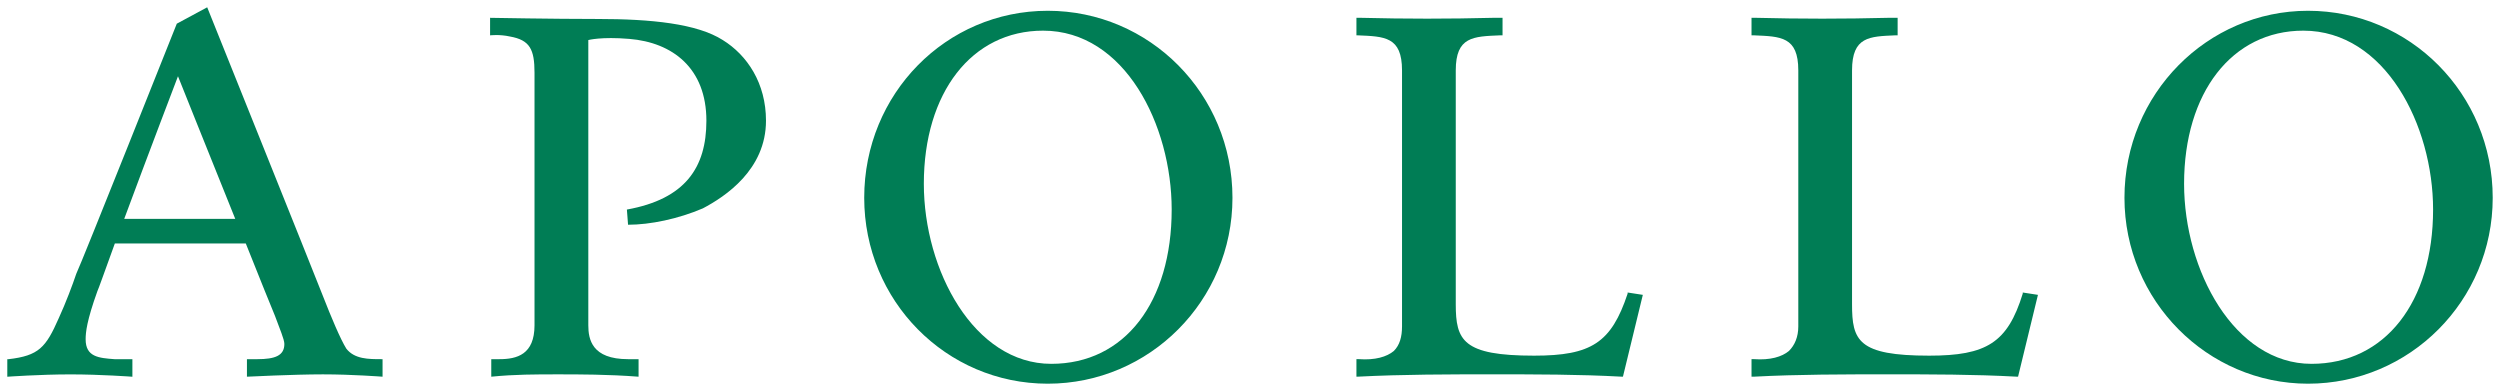 <svg xmlns:dc="http://purl.org/dc/elements/1.1/" xmlns:cc="http://creativecommons.org/ns#" xmlns:rdf="http://www.w3.org/1999/02/22-rdf-syntax-ns#" xmlns:svg="http://www.w3.org/2000/svg" xmlns="http://www.w3.org/2000/svg" xmlns:sodipodi="http://sodipodi.sourceforge.net/DTD/sodipodi-0.dtd" xmlns:inkscape="http://www.inkscape.org/namespaces/inkscape" width="342.16" height="53.52" viewBox="0 0 90.53 14.16" id="svg3476"><defs id="defs3470"></defs><g id="layer1" transform="translate(32.527,-141.489)"><g transform="translate(-544.317,-373.142)" id="g3423" style="fill:#007d55;fill-opacity:1"><path d="m 549.858,527.806 c -2.794,0 -4.614,-3.387 -4.614,-6.519 0,-3.302 1.736,-5.546 4.318,-5.546 2.963,0 4.657,3.429 4.657,6.477 0,3.344 -1.693,5.588 -4.36,5.588 z m -0.127,-12.785 c -3.683,0 -6.646,3.006 -6.646,6.773 0,3.725 2.963,6.731 6.646,6.731 3.683,0 6.689,-3.006 6.689,-6.731 0,-3.768 -3.006,-6.773 -6.689,-6.773 z" style="fill:#007d55;fill-opacity:1;fill-rule:nonzero;stroke:none;stroke-width:0.265" id="path3168"></path><path d="m 516.288,522.557 c 0.847,-2.286 1.947,-5.165 1.947,-5.165 0,0 1.101,2.752 2.074,5.165 z m 9.313,5.08 c -0.466,0 -0.974,0 -1.27,-0.381 -0.212,-0.339 -0.55,-1.143 -0.847,-1.905 -0.296,-0.762 -4.191,-10.456 -4.191,-10.456 l -1.101,0.593 c 0,0 -3.471,8.721 -3.641,9.059 -0.127,0.381 -0.381,1.058 -0.635,1.609 -0.466,1.058 -0.72,1.355 -1.82,1.482 h -0.042 v 0.635 c 0,0 1.185,-0.085 2.286,-0.085 1.101,0 2.244,0.085 2.244,0.085 v -0.635 h -0.635 c -0.593,-0.042 -1.058,-0.085 -1.058,-0.72 0,-0.254 0.042,-0.677 0.423,-1.736 0.042,-0.085 0.296,-0.804 0.635,-1.736 h 4.741 c 0.508,1.27 0.931,2.328 1.058,2.625 0.169,0.466 0.339,0.847 0.339,1.016 0,0.423 -0.339,0.55 -0.974,0.55 h -0.381 v 0.635 c 0,0 1.693,-0.085 2.752,-0.085 1.058,0 2.159,0.085 2.159,0.085 v -0.635 z" style="fill:#007d55;fill-opacity:1;fill-rule:nonzero;stroke:none;stroke-width:0.265" id="path3172"></path><path d="m 570.729,525.266 c -0.593,1.778 -1.312,2.244 -3.387,2.244 -2.582,0 -2.836,-0.55 -2.836,-1.863 v -8.467 c 0,-1.228 0.635,-1.228 1.609,-1.27 h 0.085 v -0.635 h -0.296 c -1.693,0.042 -3.175,0.042 -4.868,0 h -0.127 v 0.635 h 0.042 c 0.974,0.042 1.609,0.042 1.609,1.27 v 9.271 c 0,0.381 -0.085,0.677 -0.296,0.889 -0.254,0.212 -0.677,0.339 -1.27,0.296 h -0.085 v 0.635 h 0.042 c 1.651,-0.085 3.302,-0.085 4.868,-0.085 1.609,0 3.133,0 4.699,0.085 h 0.042 l 0.72,-2.963 -0.55,-0.085 z" style="fill:#007d55;fill-opacity:1;fill-rule:nonzero;stroke:none;stroke-width:0.265" id="path3176"></path><path d="m 585.037,525.266 c -0.55,1.778 -1.312,2.244 -3.387,2.244 -2.582,0 -2.794,-0.55 -2.794,-1.863 v -8.467 c 0,-1.228 0.635,-1.228 1.566,-1.27 h 0.085 v -0.635 h -0.296 c -1.693,0.042 -3.175,0.042 -4.868,0 h -0.127 v 0.635 h 0.085 c 0.974,0.042 1.609,0.042 1.609,1.27 v 9.271 c 0,0.381 -0.127,0.677 -0.339,0.889 -0.254,0.212 -0.677,0.339 -1.27,0.296 h -0.085 v 0.635 h 0.085 c 1.609,-0.085 3.26,-0.085 4.868,-0.085 1.566,0 3.09,0 4.657,0.085 h 0.042 l 0.72,-2.963 -0.55,-0.085 z" style="fill:#007d55;fill-opacity:1;fill-rule:nonzero;stroke:none;stroke-width:0.265" id="path3180"></path><path d="m 595.494,527.806 c -2.794,0 -4.614,-3.387 -4.614,-6.519 0,-3.302 1.736,-5.546 4.318,-5.546 2.963,0 4.699,3.429 4.699,6.477 0,3.344 -1.736,5.588 -4.403,5.588 z m -0.127,-12.785 c -3.641,0 -6.646,3.006 -6.646,6.773 0,3.725 3.006,6.731 6.646,6.731 3.683,0 6.689,-3.006 6.689,-6.731 0,-3.768 -3.006,-6.773 -6.689,-6.773 z" style="fill:#007d55;fill-opacity:1;fill-rule:nonzero;stroke:none;stroke-width:0.265" id="path3184"></path><path d="m 533.094,526.409 c 0,0.508 0.127,1.228 1.439,1.228 0.296,0 0.381,0 0.381,0 v 0.635 c -1.101,-0.085 -2.159,-0.085 -2.921,-0.085 -0.804,0 -1.566,0 -2.413,0.085 v -0.635 c 0,0 0.169,0 0.296,0 0.635,0 1.27,-0.169 1.27,-1.228 v -9.144 c 0,-0.847 -0.169,-1.185 -0.889,-1.312 -0.381,-0.085 -0.72,-0.042 -0.72,-0.042 v -0.635 c 0,0 2.286,0.042 3.895,0.042 1.947,0 3.598,0.169 4.53,0.762 0.889,0.55 1.566,1.566 1.566,2.921 0,1.778 -1.482,2.752 -2.286,3.175 -0.889,0.381 -1.905,0.593 -2.709,0.593 l -0.042,-0.55 c 2.117,-0.381 2.879,-1.524 2.879,-3.217 0,-1.905 -1.228,-2.836 -2.794,-2.963 -1.016,-0.085 -1.482,0.042 -1.482,0.042 z" style="fill:#007d55;fill-opacity:1;fill-rule:nonzero;stroke:none;stroke-width:0.265" id="path3188"></path></g></g></svg>